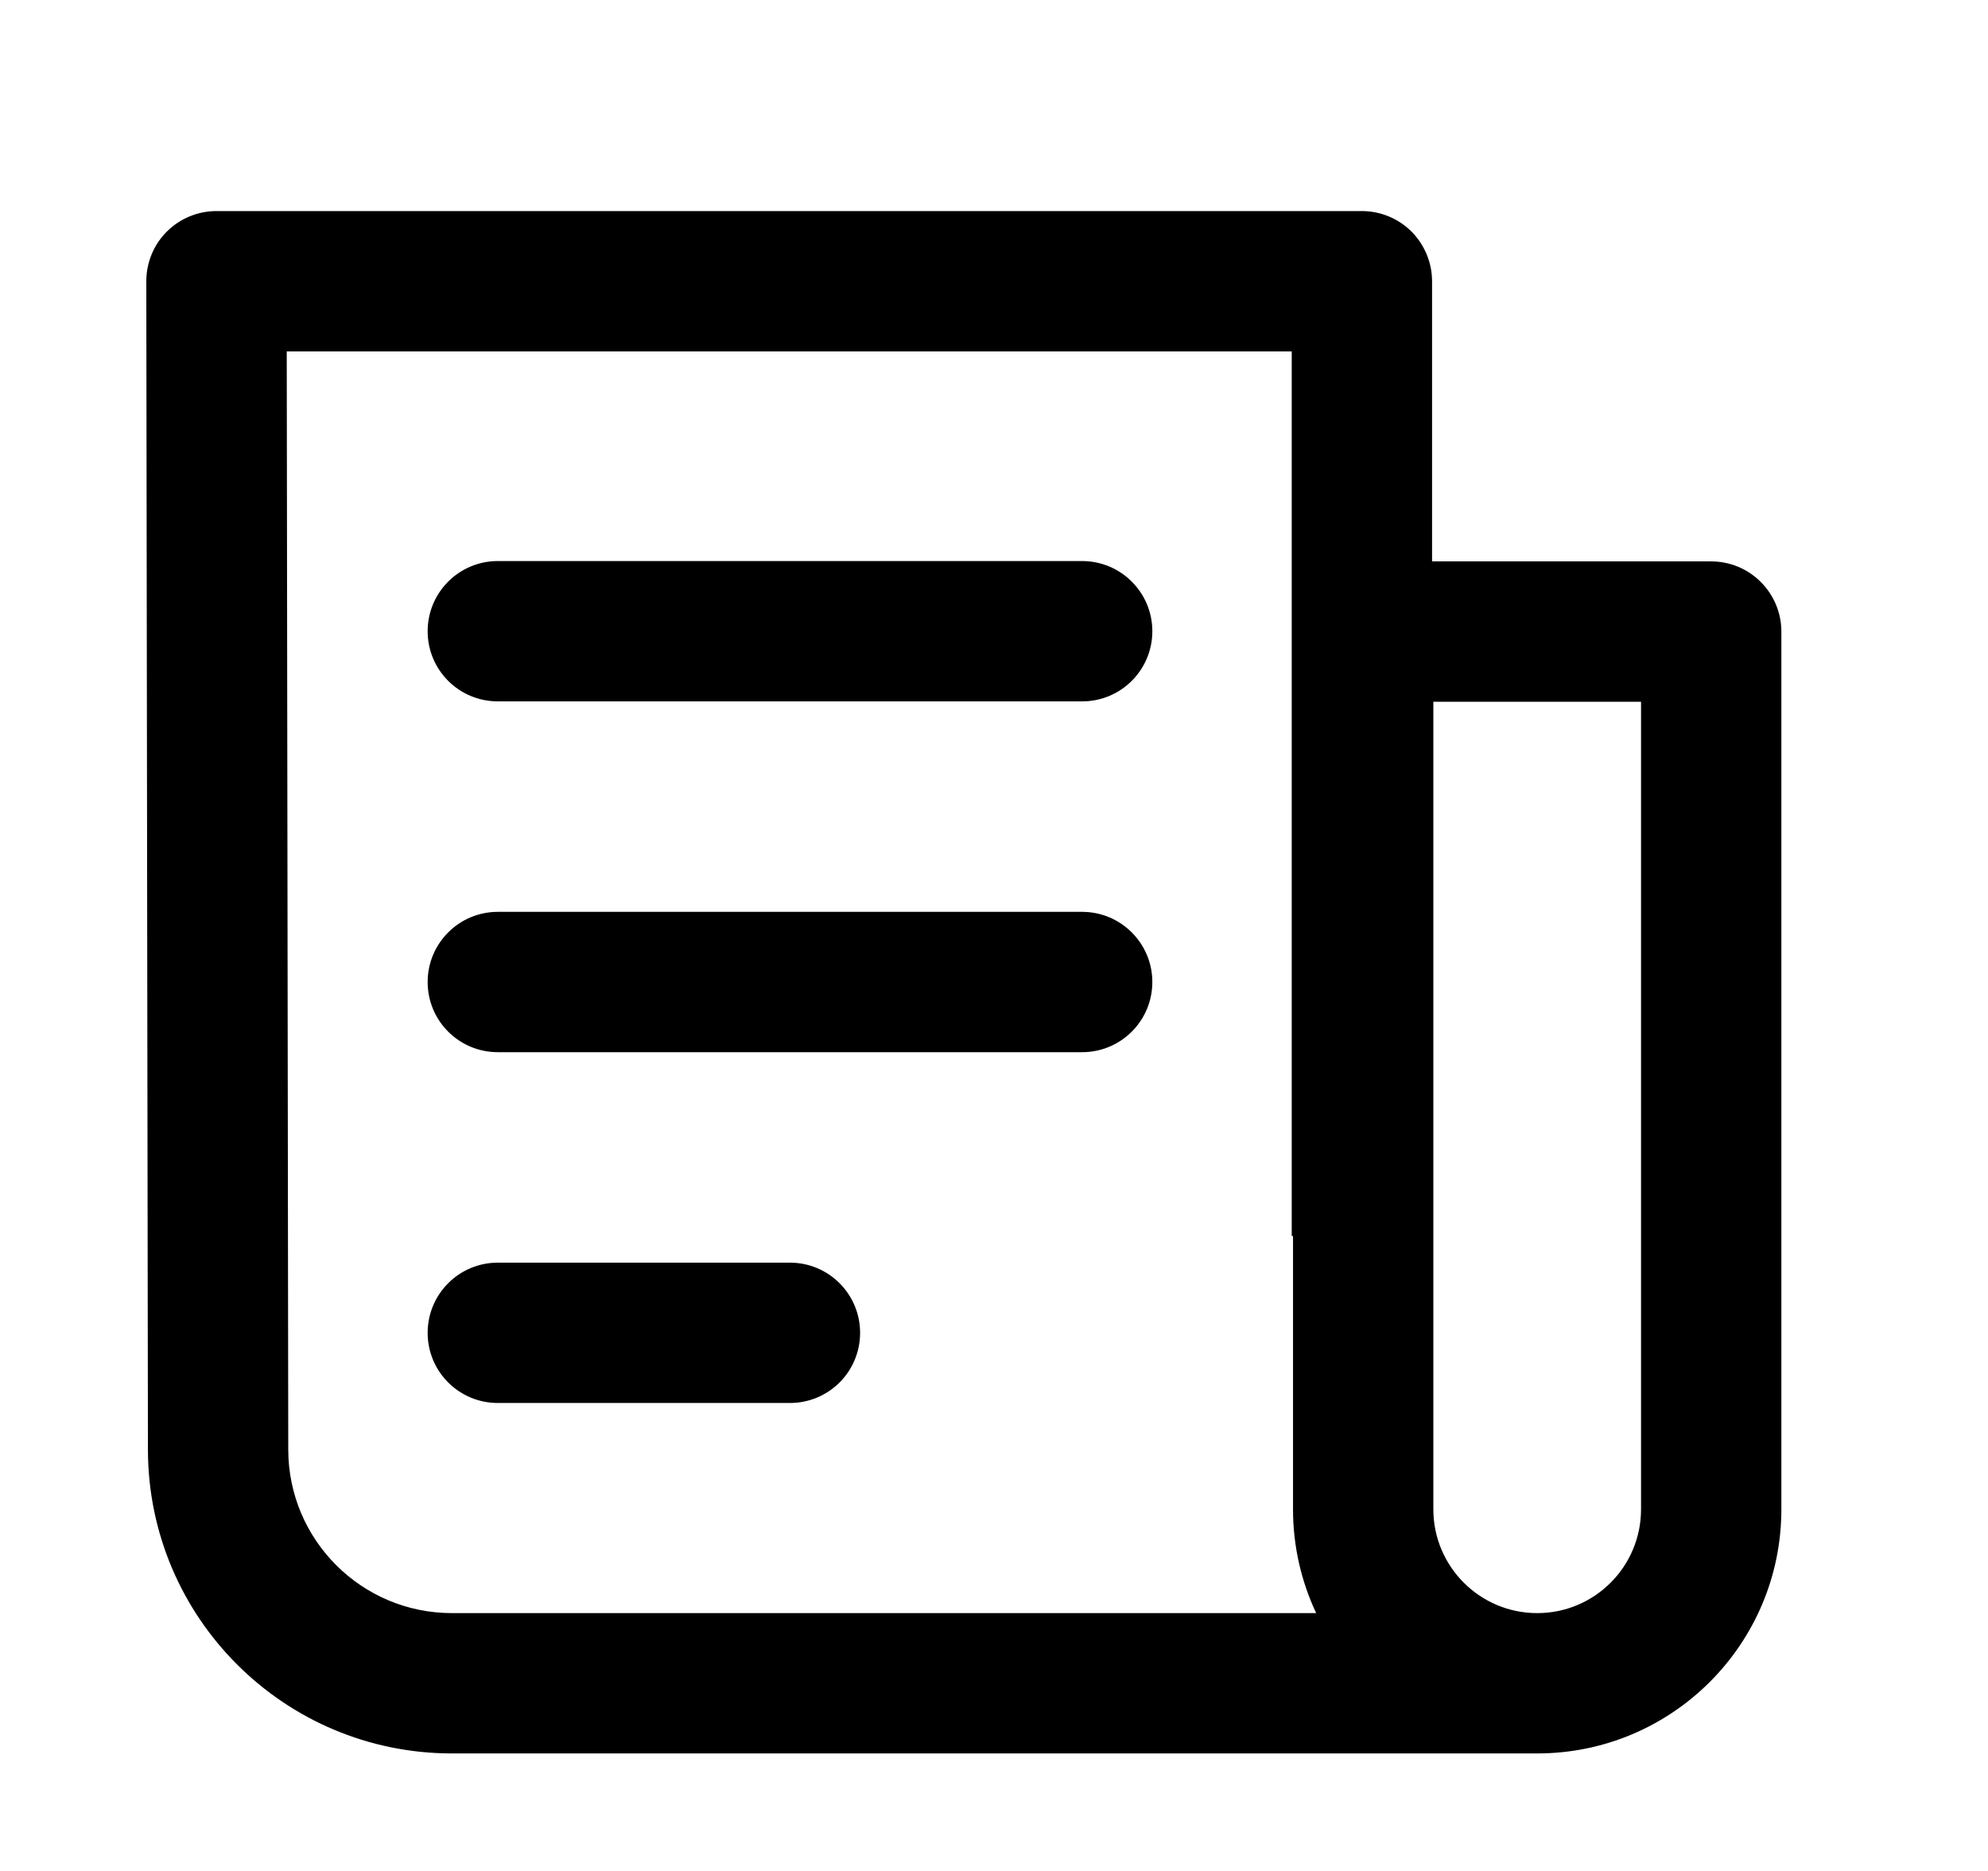 <svg width="17" height="16" viewBox="0 0 17 16" fill="none" xmlns="http://www.w3.org/2000/svg">
<g id="icons/16">
<g id="Union">
<path d="M4.257 5.998L9.254 5.998C9.585 5.998 9.854 5.73 9.854 5.398C9.854 5.067 9.585 4.798 9.254 4.798L4.257 4.798C3.925 4.798 3.657 5.067 3.657 5.398C3.657 5.73 3.925 5.998 4.257 5.998Z" fill="#000"/>
<path d="M9.254 8.998L4.257 8.998C3.925 8.998 3.657 8.73 3.657 8.398C3.657 8.067 3.925 7.798 4.257 7.798L9.254 7.798C9.585 7.798 9.854 8.067 9.854 8.398C9.854 8.73 9.585 8.998 9.254 8.998Z" fill="#000"/>
<path d="M4.257 11.998L6.755 11.998C7.087 11.998 7.355 11.73 7.355 11.398C7.355 11.067 7.087 10.798 6.755 10.798H4.257C3.925 10.798 3.657 11.067 3.657 11.398C3.657 11.73 3.925 11.998 4.257 11.998Z" fill="#000"/>
<path fill-rule="evenodd" clip-rule="evenodd" d="M12.07 1.98C11.957 1.868 11.805 1.805 11.646 1.805L1.851 1.805C1.692 1.805 1.539 1.868 1.426 1.981C1.314 2.093 1.251 2.246 1.251 2.406L1.265 12.398C1.267 13.833 2.43 14.995 3.865 14.995H13.12L13.145 14.995C14.298 14.995 15.233 14.06 15.233 12.907V5.401C15.233 5.242 15.17 5.09 15.057 4.977C14.945 4.864 14.792 4.801 14.633 4.801L12.246 4.801V2.405C12.246 2.246 12.182 2.093 12.07 1.98ZM11.057 12.907C11.057 13.224 11.128 13.525 11.255 13.795H3.865C3.092 13.795 2.466 13.169 2.465 12.397L2.452 3.005L11.046 3.005V10.57H11.057V12.907ZM12.257 6.001V12.907C12.257 13.397 12.655 13.795 13.145 13.795C13.636 13.795 14.033 13.397 14.033 12.907V6.001L12.257 6.001Z" fill="#000"/>
</g>
</g>
</svg>
